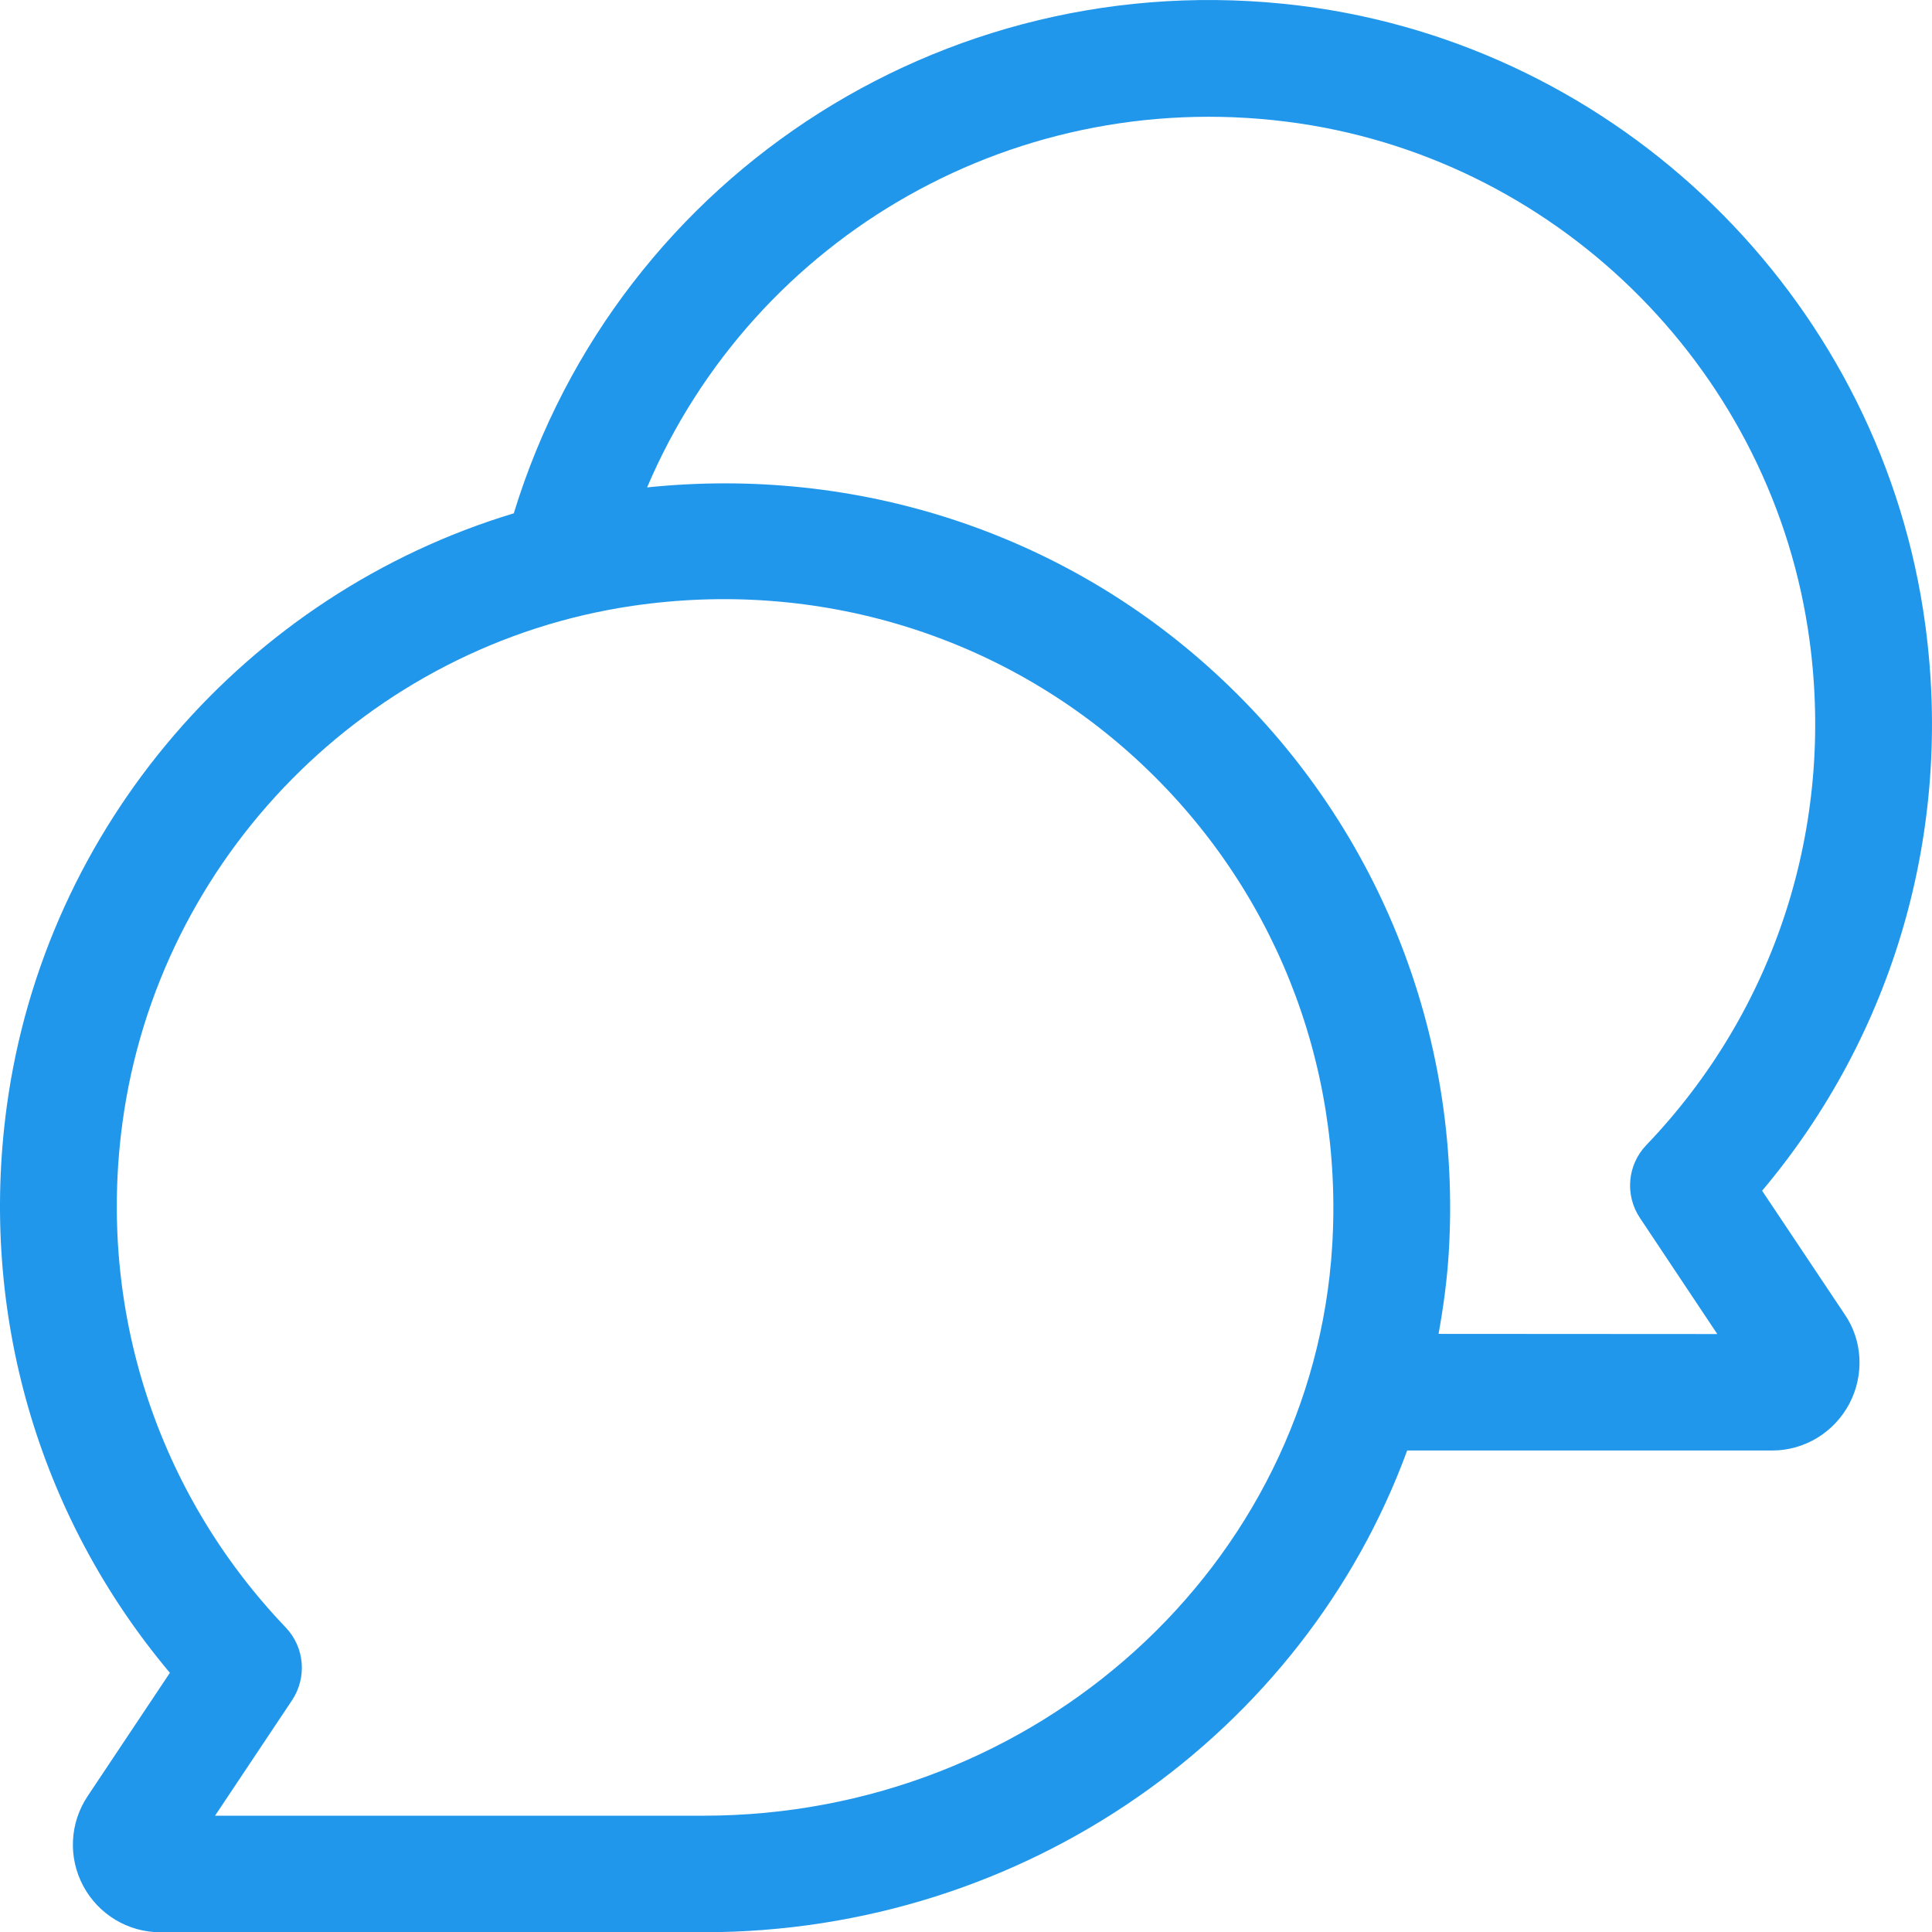 <svg width="46" height="46" viewBox="0 0 46 46" fill="none" xmlns="http://www.w3.org/2000/svg">
<path d="M41.955 28.351C45.092 24.625 46.503 19.772 45.839 14.87C44.824 7.34 38.865 1.302 31.339 0.187C22.79 -1.064 14.73 4.081 12.233 12.222C5.89 14.135 1.067 19.644 0.16 26.352C-0.502 31.25 0.907 36.097 4.045 39.829L2.086 42.766C1.658 43.409 1.619 44.229 1.984 44.908C2.347 45.583 3.049 46.006 3.817 46.006H16.75C24.44 46.006 31.049 41.24 33.504 34.536H42.192C42.965 34.536 43.67 34.107 44.033 33.42C44.394 32.731 44.345 31.909 43.921 31.294L41.955 28.351ZM31.719 29.661C31.252 37.27 24.678 43.231 16.748 43.231H5.12L6.955 40.48C7.314 39.937 7.252 39.219 6.803 38.749C3.734 35.538 2.316 31.157 2.916 26.73C3.771 20.407 8.767 15.349 15.062 14.425C19.458 13.78 23.832 15.112 27.061 18.079C30.291 21.046 31.989 25.268 31.719 29.661ZM34.251 31.761C34.365 31.128 34.454 30.485 34.494 29.829C34.815 24.598 32.79 19.569 28.941 16.032C25.278 12.664 20.38 11.088 15.407 11.605C17.958 5.611 24.265 1.96 30.934 2.938C37.236 3.87 42.234 8.932 43.084 15.244C43.684 19.679 42.269 24.059 39.197 27.265C38.746 27.735 38.684 28.455 39.045 28.997L40.888 31.763L34.251 31.759L34.251 31.761Z" fill="#2197EC"/>
</svg>
